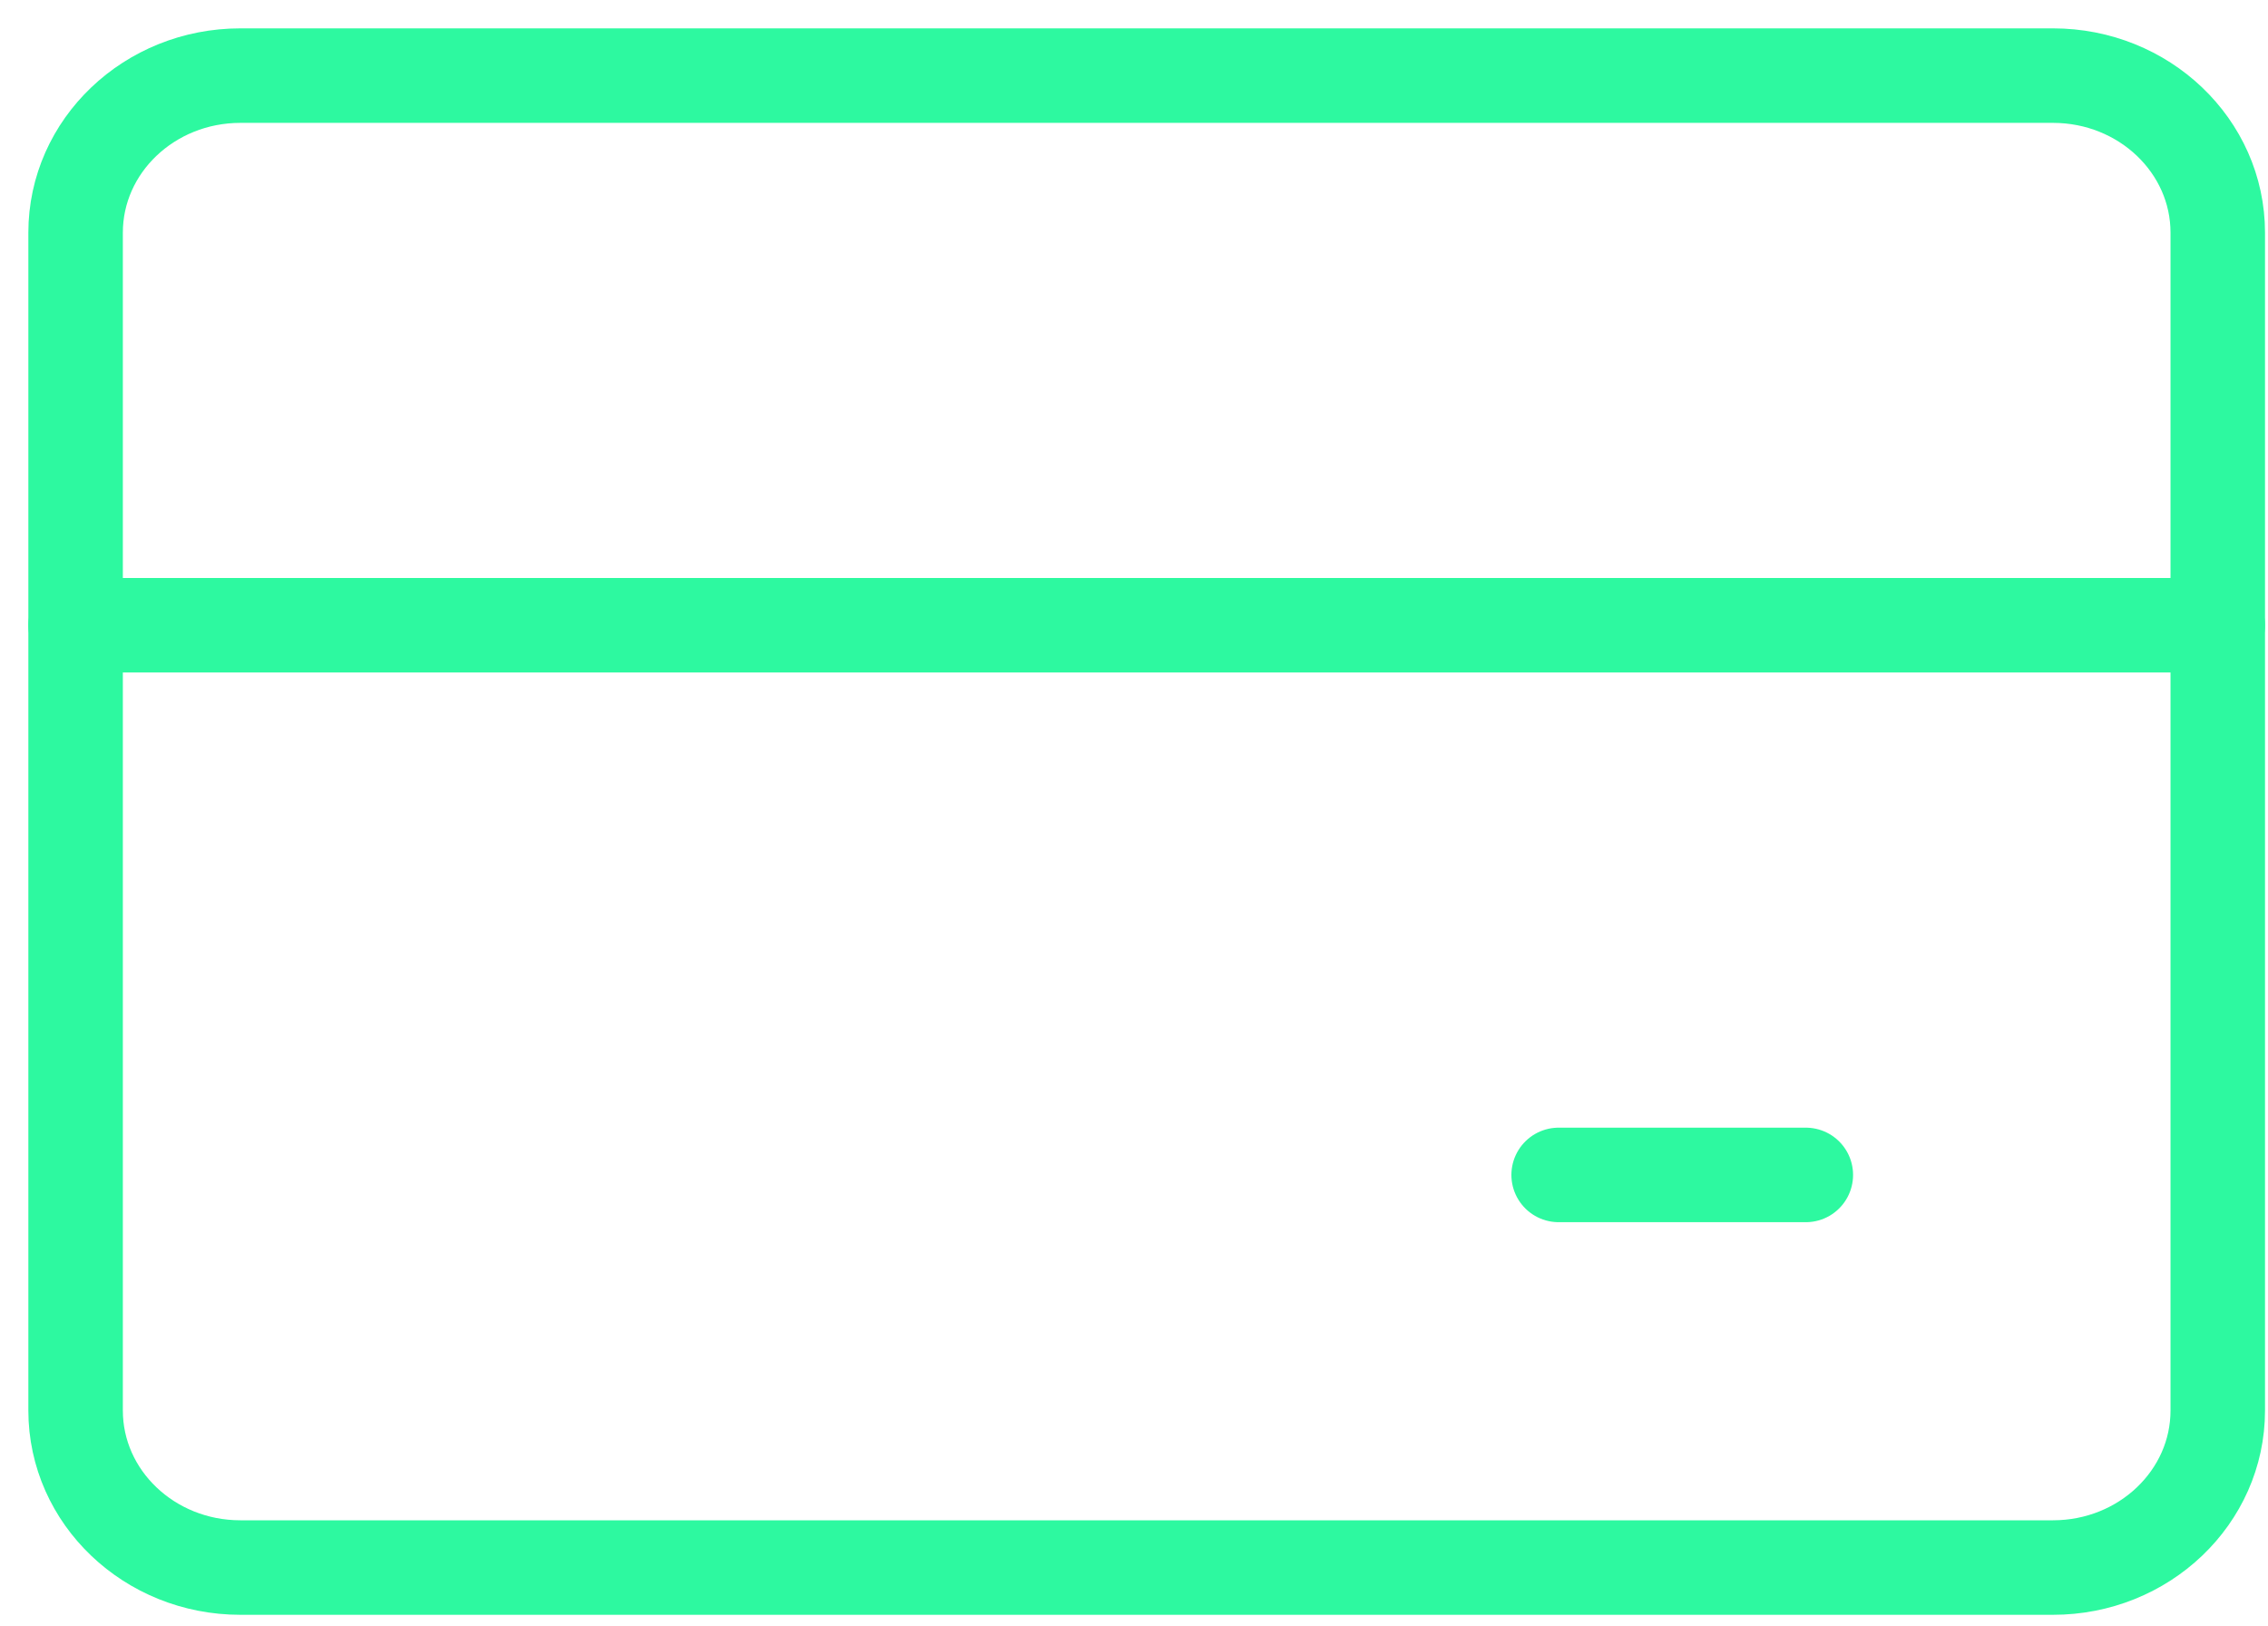 <?xml version="1.0" encoding="UTF-8"?>
<svg xmlns="http://www.w3.org/2000/svg" width="60" height="43" viewBox="0 0 60 43" fill="none">
  <path d="M54.312 2H6.359C3.952 2 2 3.86 2 6.154V37.308C2 39.602 3.952 41.462 6.359 41.462H54.312C56.719 41.462 58.671 39.602 58.671 37.308V6.154C58.671 3.86 56.719 2 54.312 2Z" stroke="#2DF9A0" stroke-width="2.5" stroke-linecap="round" stroke-linejoin="round"></path>
  <path d="M2 16.538H58.671" stroke="#2DF9A0" stroke-width="2.5" stroke-linecap="round" stroke-linejoin="round"></path>
  <path d="M41.234 31.077H47.773" stroke="#2DF9A0" stroke-width="2.5" stroke-linecap="round" stroke-linejoin="round"></path>
</svg>
